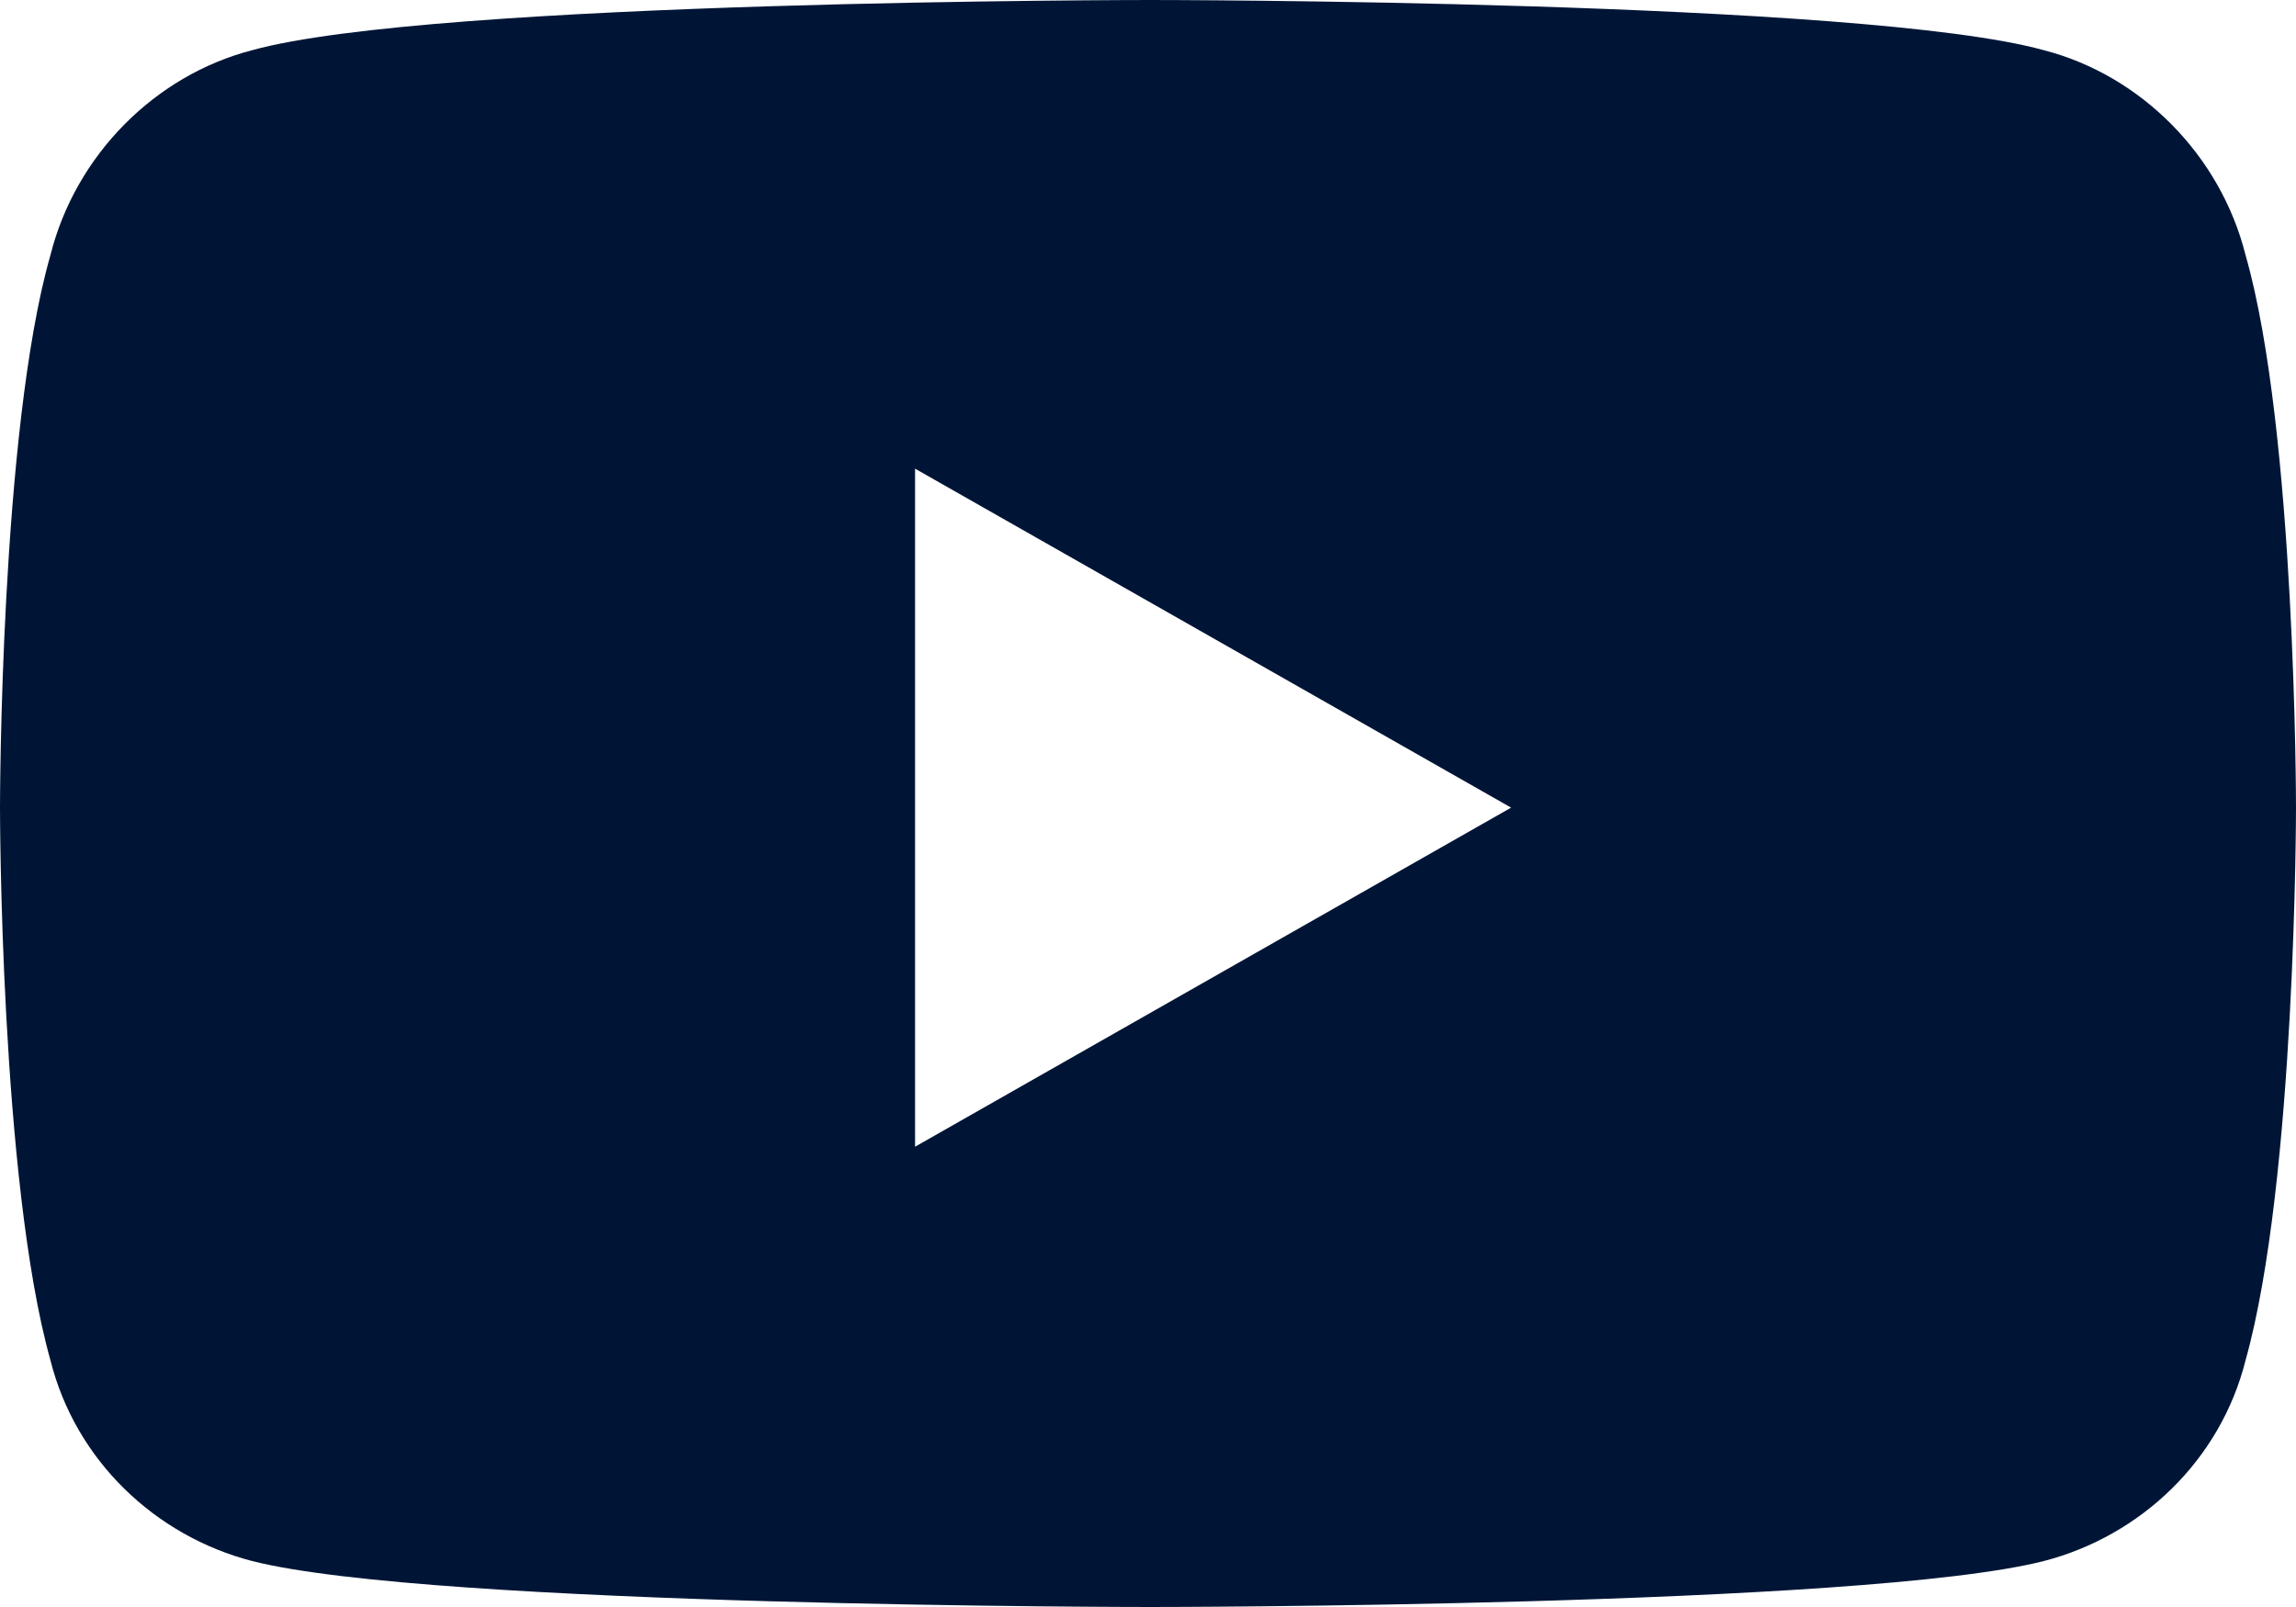 <svg width="20" height="14" viewBox="0 0 20 14" fill="none" xmlns="http://www.w3.org/2000/svg">
<path d="M19.561 2.224C20 3.755 20 7.036 20 7.036C20 7.036 20 10.281 19.561 11.849C19.342 12.724 18.647 13.38 17.806 13.599C16.234 14 10.018 14 10.018 14C10.018 14 3.766 14 2.194 13.599C1.353 13.38 0.658 12.724 0.439 11.849C0 10.281 0 7.036 0 7.036C0 7.036 0 3.755 0.439 2.224C0.658 1.349 1.353 0.656 2.194 0.438C3.766 0 10.018 0 10.018 0C10.018 0 16.234 0 17.806 0.438C18.647 0.656 19.342 1.349 19.561 2.224ZM7.971 9.99L13.163 7.036L7.971 4.083V9.99Z" fill="#001536"/>
</svg>
